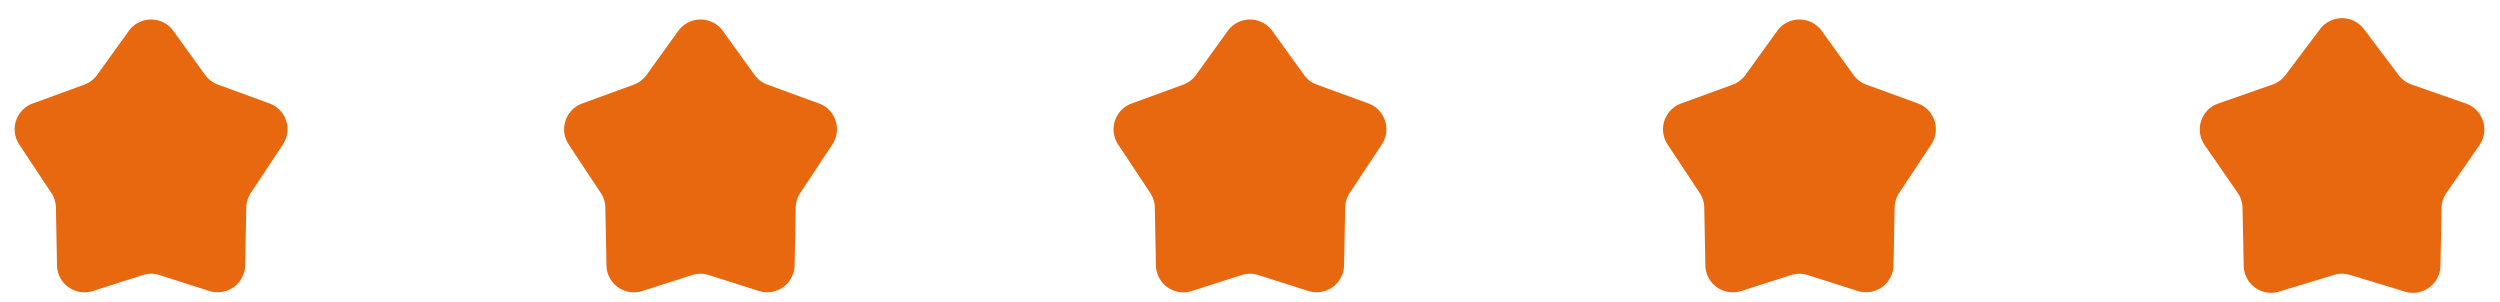 <svg xmlns="http://www.w3.org/2000/svg" width="182" height="22" viewBox="0 0 182 22">
  <g id="Group_39" data-name="Group 39" transform="translate(-247 -4130)">
    <path id="Polygon_4" data-name="Polygon 4" d="M9.377,2.251a2,2,0,0,1,3.245,0l2.308,3.2a2,2,0,0,0,.936.709l3.752,1.37a2,2,0,0,1,.981,2.983l-2.338,3.531a2,2,0,0,0-.332,1.066l-.081,4.205a2,2,0,0,1-2.606,1.867l-3.637-1.158a2,2,0,0,0-1.214,0L6.757,21.187A2,2,0,0,1,4.15,19.319L4.07,15.114a2,2,0,0,0-.332-1.066L1.4,10.517a2,2,0,0,1,.981-2.983l3.752-1.37a2,2,0,0,0,.936-.709Z" transform="translate(247 4130)" fill="#e7680f"/>
    <path id="Polygon_7" data-name="Polygon 7" d="M9.377,2.251a2,2,0,0,1,3.245,0l2.308,3.2a2,2,0,0,0,.936.709l3.752,1.37a2,2,0,0,1,.981,2.983l-2.338,3.531a2,2,0,0,0-.332,1.066l-.081,4.205a2,2,0,0,1-2.606,1.867l-3.637-1.158a2,2,0,0,0-1.214,0L6.757,21.187A2,2,0,0,1,4.15,19.319L4.07,15.114a2,2,0,0,0-.332-1.066L1.4,10.517a2,2,0,0,1,.981-2.983l3.752-1.37a2,2,0,0,0,.936-.709Z" transform="translate(327 4130)" fill="#e7680f"/>
    <path id="Polygon_5" data-name="Polygon 5" d="M9.377,2.251a2,2,0,0,1,3.245,0l2.308,3.2a2,2,0,0,0,.936.709l3.752,1.37a2,2,0,0,1,.981,2.983l-2.338,3.531a2,2,0,0,0-.332,1.066l-.081,4.205a2,2,0,0,1-2.606,1.867l-3.637-1.158a2,2,0,0,0-1.214,0L6.757,21.187A2,2,0,0,1,4.15,19.319L4.07,15.114a2,2,0,0,0-.332-1.066L1.4,10.517a2,2,0,0,1,.981-2.983l3.752-1.37a2,2,0,0,0,.936-.709Z" transform="translate(287 4130)" fill="#e7680f"/>
    <path id="Polygon_6" data-name="Polygon 6" d="M9.377,2.251a2,2,0,0,1,3.245,0l2.308,3.2a2,2,0,0,0,.936.709l3.752,1.37a2,2,0,0,1,.981,2.983l-2.338,3.531a2,2,0,0,0-.332,1.066l-.081,4.205a2,2,0,0,1-2.606,1.867l-3.637-1.158a2,2,0,0,0-1.214,0L6.757,21.187A2,2,0,0,1,4.15,19.319L4.07,15.114a2,2,0,0,0-.332-1.066L1.4,10.517a2,2,0,0,1,.981-2.983l3.752-1.37a2,2,0,0,0,.936-.709Z" transform="translate(367 4130)" fill="#e7680f"/>
    <path id="Polygon_8" data-name="Polygon 8" d="M9.9,2.12a2,2,0,0,1,3.195,0L15.62,5.468a2,2,0,0,0,.938.685L20.52,7.537a2,2,0,0,1,.985,3.026l-2.4,3.474a2,2,0,0,0-.355,1.1l-.085,4.221a2,2,0,0,1-2.582,1.873l-4-1.217a2,2,0,0,0-1.165,0l-4,1.217A2,2,0,0,1,4.34,19.356l-.085-4.221a2,2,0,0,0-.355-1.1L1.5,10.563A2,2,0,0,1,2.48,7.537L6.442,6.153a2,2,0,0,0,.938-.685Z" transform="translate(406 4130)" fill="#e7680f"/>
  </g>
</svg>
